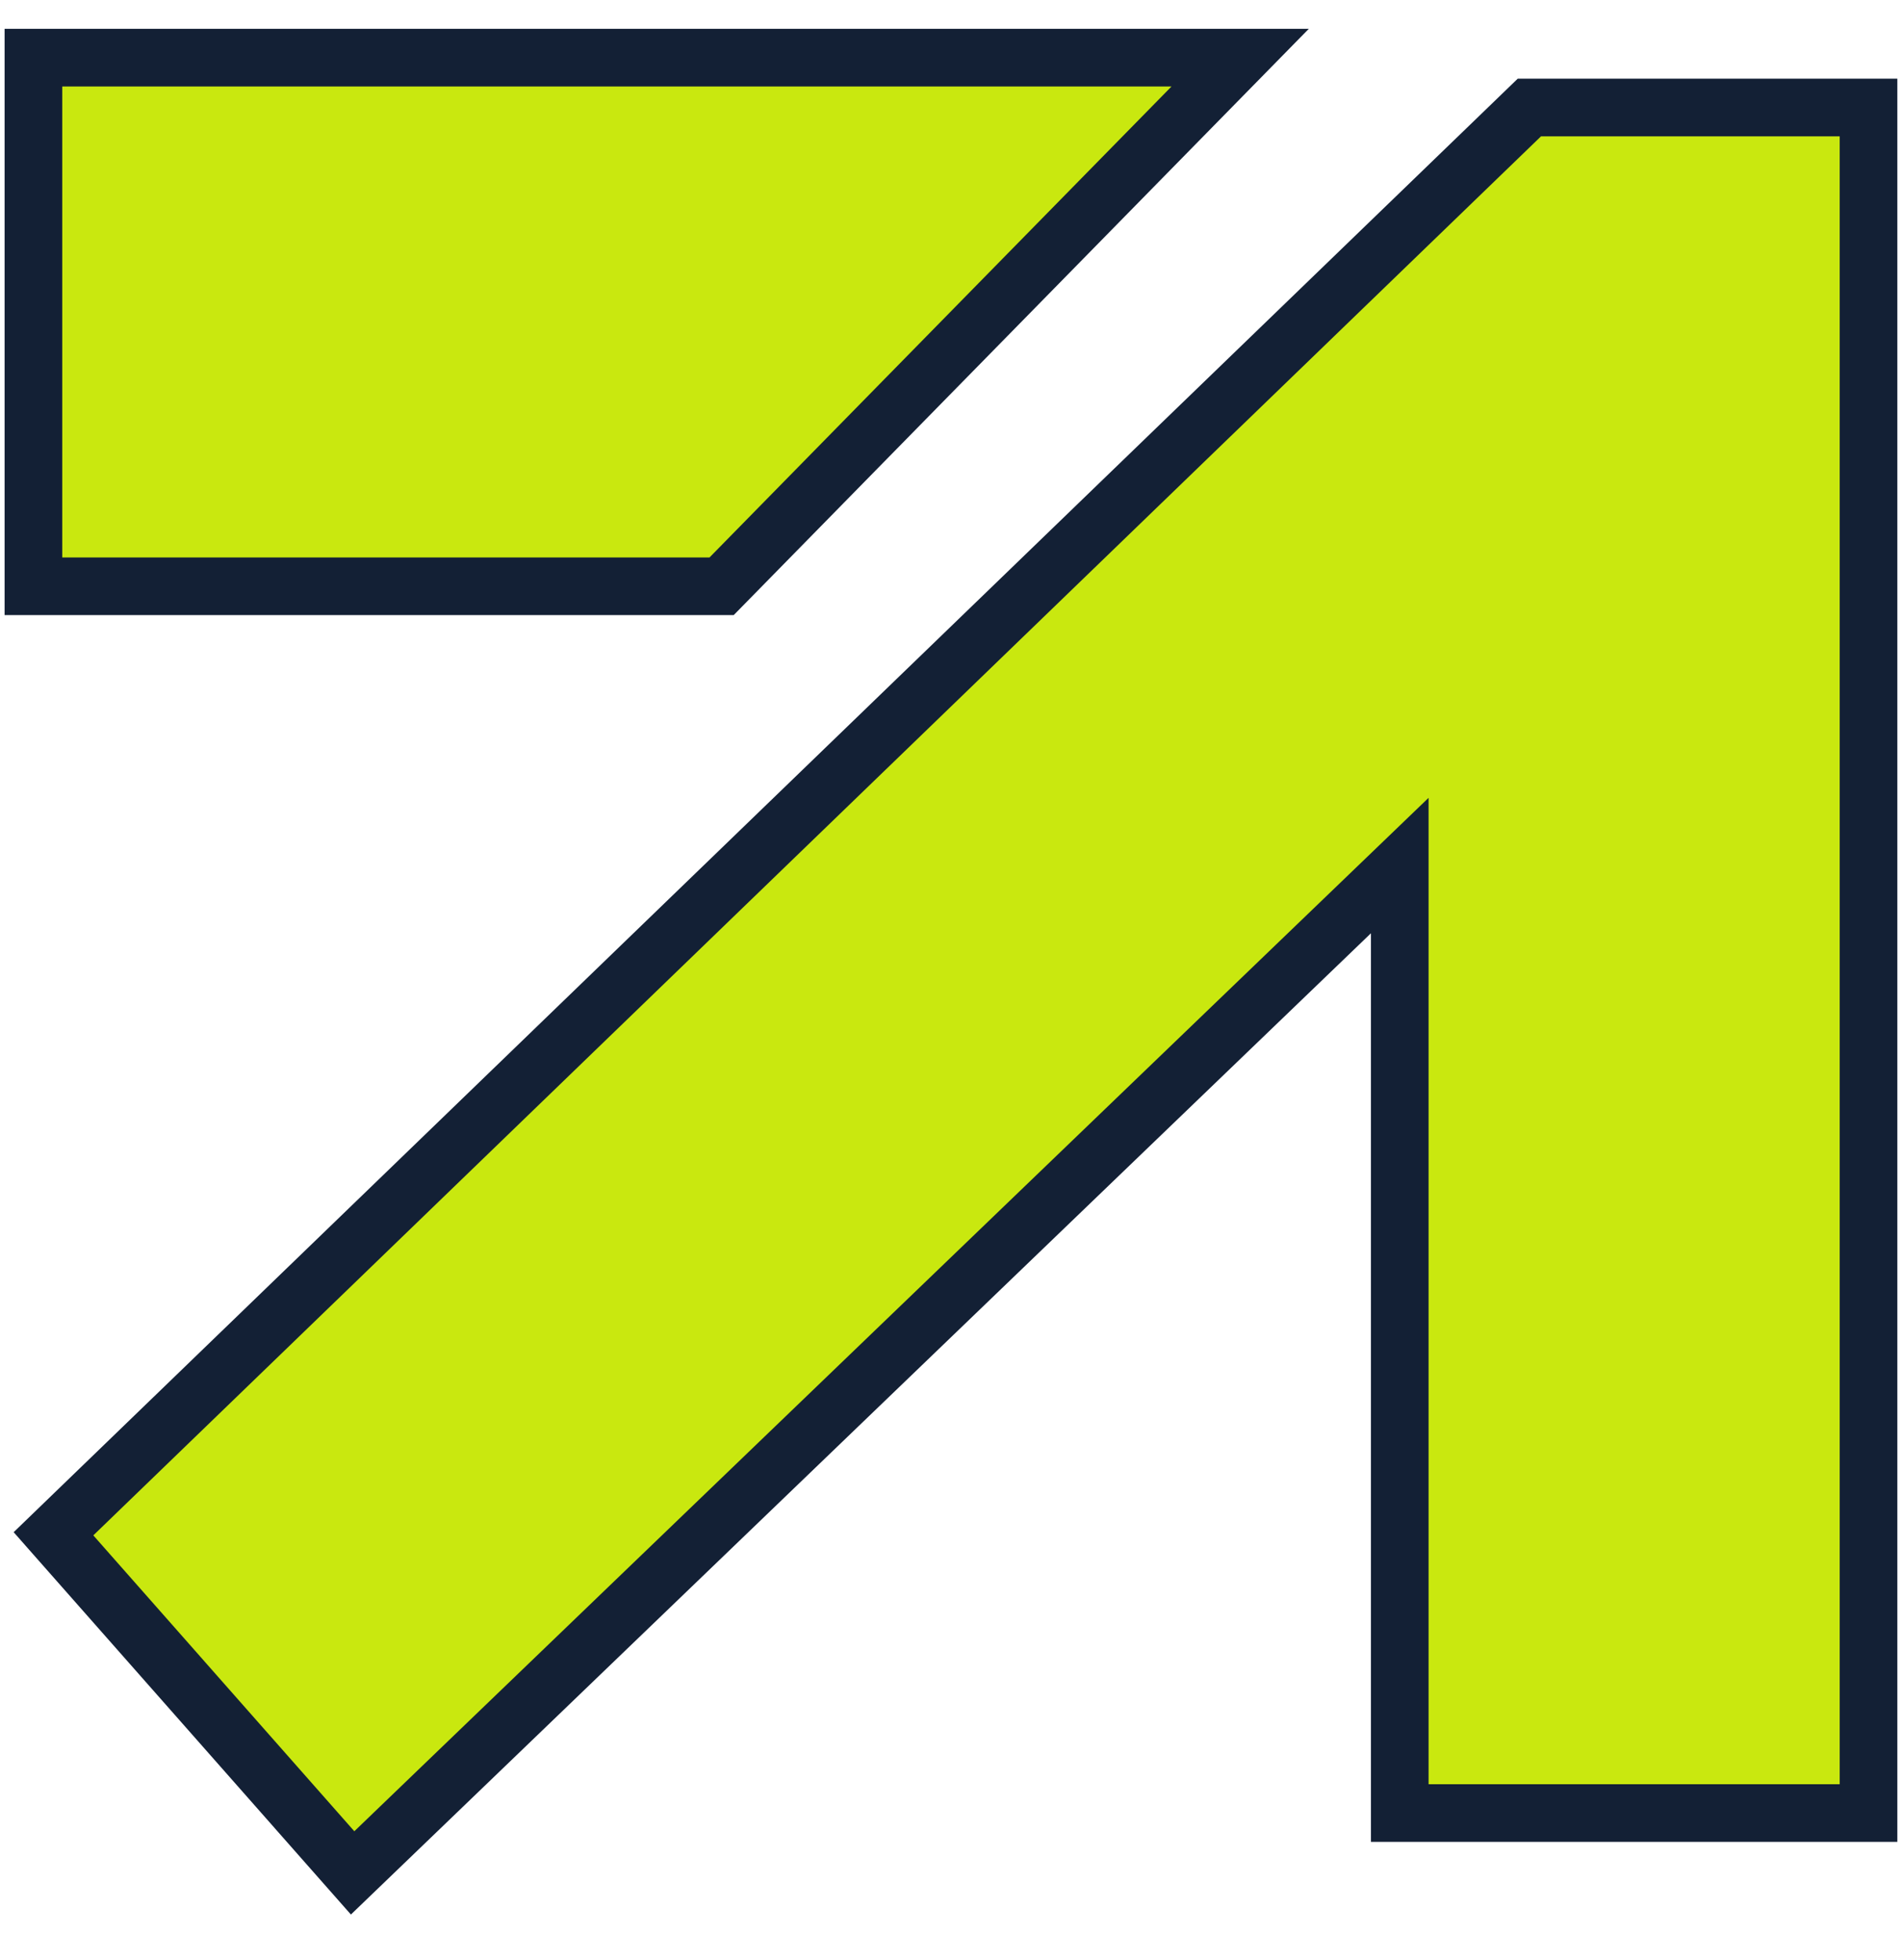 <svg width="33" height="34" viewBox="0 0 33 34" fill="none" xmlns="http://www.w3.org/2000/svg">
<path d="M0.58 10.171V1H21.517L12.52 10.171H0.58Z" fill="#C9E80F" stroke="#132035"/>
<path d="M26.535 1.865L0.928 26.609L6.118 32.492L24.286 15.016V31.454H32.419V1.865H26.535Z" fill="#C9E80F" stroke="#132035"/>
</svg>
